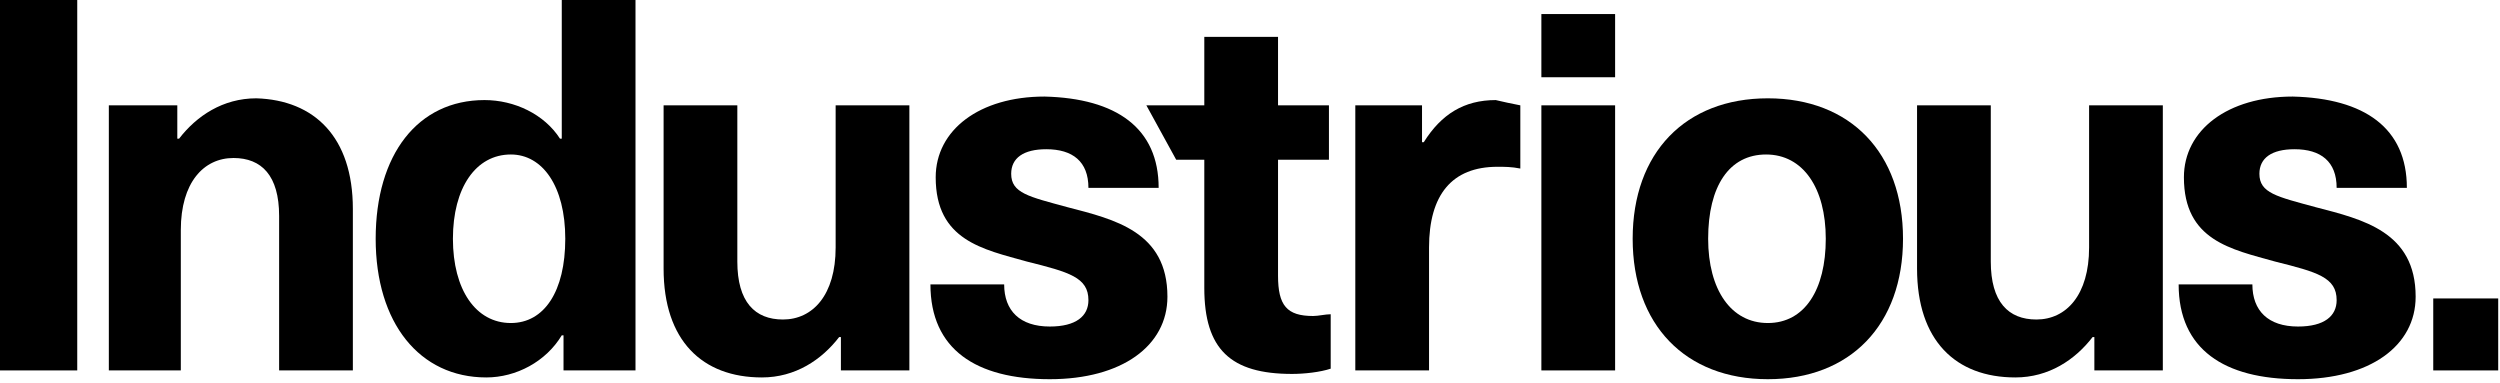 <svg xmlns="http://www.w3.org/2000/svg" fill="none" viewBox="0 0 503 77" height="77" width="503">
<path fill="black" d="M0 74.529L3.60726e-07 0.001L15.541 0.001L15.541 74.529L0 74.529Z"></path>
<path fill="black" d="M70.995 42.034L70.995 74.529L56.16 74.529L56.16 43.446C56.16 35.322 52.628 31.79 46.977 31.79C40.972 31.79 36.38 36.735 36.38 46.272L36.38 74.529L21.898 74.529L21.898 21.194L35.674 21.194L35.674 27.905L36.027 27.905C39.559 23.313 44.857 19.781 51.569 19.781C63.225 20.134 70.995 27.552 70.995 42.034Z"></path>
<path fill="black" d="M113.38 74.529L113.38 67.464L113.027 67.464C109.848 72.763 103.843 75.941 97.838 75.941C84.416 75.941 75.586 64.992 75.586 48.037C75.586 31.083 84.063 20.134 97.485 20.134C103.49 20.134 109.495 22.959 112.674 27.904L113.027 27.904L113.027 0L127.862 0L127.862 74.529L113.38 74.529ZM91.127 48.038C91.127 58.281 95.719 64.992 102.783 64.992C109.495 64.992 113.733 58.634 113.733 48.038C113.733 37.441 109.141 31.083 102.783 31.083C95.719 31.083 91.127 37.794 91.127 48.038Z"></path>
<path fill="black" d="M133.516 54.042L133.516 21.193L148.351 21.193L148.351 52.629C148.351 60.753 151.883 64.285 157.534 64.285C163.539 64.285 168.131 59.34 168.131 49.804L168.131 21.193L182.966 21.193L182.966 74.529L169.19 74.529L169.19 67.817L168.837 67.817C165.305 72.409 160.007 75.941 153.296 75.941C141.286 75.941 133.516 68.524 133.516 54.042Z"></path>
<path fill="black" d="M233.121 37.795L218.992 37.795C218.992 32.496 215.814 30.024 210.515 30.024C205.924 30.024 203.451 31.79 203.451 34.969C203.451 38.854 206.983 39.561 214.754 41.68C224.291 44.152 234.887 46.625 234.887 59.694C234.887 69.584 225.704 76.295 211.222 76.295C196.387 76.295 187.203 70.29 187.203 57.221L202.038 57.221C202.038 62.52 205.217 65.698 211.222 65.698C216.52 65.698 218.992 63.579 218.992 60.4C218.992 55.809 215.107 54.749 206.63 52.63C197.8 50.157 188.263 48.391 188.263 35.675C188.263 26.138 197.093 19.427 210.162 19.427C224.644 19.781 233.121 25.785 233.121 37.795Z"></path>
<path fill="black" d="M267.736 63.226L267.736 74.176C265.617 74.882 262.438 75.235 259.965 75.235C247.603 75.235 242.305 70.29 242.305 57.928L242.305 32.143L236.653 32.143L230.648 21.194L242.305 21.194L242.305 7.418L257.14 7.418L257.14 21.194L267.383 21.194L267.383 32.143L257.14 32.143L257.14 55.455C257.14 61.46 258.906 63.579 264.204 63.579C265.263 63.579 266.676 63.226 267.736 63.226Z"></path>
<path fill="black" d="M305.89 21.194L305.89 33.91C304.124 33.556 302.711 33.556 301.298 33.556C292.114 33.556 287.523 39.208 287.523 49.804L287.523 74.529L272.688 74.529L272.688 21.194L286.11 21.194L286.11 28.611L286.463 28.611C289.995 22.96 294.587 20.134 300.945 20.134C302.358 20.488 304.124 20.841 305.89 21.194Z"></path>
<path fill="black" d="M310.125 15.542L310.125 2.827L324.96 2.827L324.96 15.542L310.125 15.542ZM310.125 74.529L310.125 21.194L324.96 21.194L324.96 74.529L310.125 74.529Z"></path>
<path fill="black" d="M382.887 48.038C382.887 65.345 372.291 76.295 355.69 76.295C339.089 76.295 328.492 65.345 328.492 48.038C328.492 30.73 339.089 19.781 355.69 19.781C372.291 19.781 382.887 30.73 382.887 48.038ZM343.68 48.038C343.68 58.281 348.272 64.992 355.69 64.992C363.107 64.992 367.346 58.281 367.346 48.038C367.346 37.795 362.754 31.084 355.337 31.084C347.919 31.084 343.68 37.441 343.68 48.038Z"></path>
<path fill="black" d="M385.711 54.042L385.711 21.193L400.546 21.193L400.546 52.629C400.546 60.753 404.078 64.285 409.73 64.285C415.734 64.285 420.326 59.34 420.326 49.804L420.326 21.193L435.161 21.193L435.161 74.529L421.386 74.529L421.386 67.817L421.032 67.817C417.5 72.409 412.202 75.941 405.491 75.941C393.482 75.941 385.711 68.524 385.711 54.042Z"></path>
<path fill="black" d="M484.262 37.795L470.133 37.795C470.133 32.496 466.954 30.024 461.656 30.024C457.064 30.024 454.592 31.79 454.592 34.969C454.592 38.854 458.124 39.561 465.894 41.68C475.431 44.152 486.028 46.625 486.028 59.694C486.028 69.584 476.844 76.295 462.362 76.295C447.527 76.295 438.344 70.29 438.344 57.221L453.179 57.221C453.179 62.52 456.358 65.698 462.362 65.698C467.661 65.698 470.133 63.579 470.133 60.4C470.133 55.809 466.248 54.749 457.771 52.63C448.94 50.157 439.403 48.391 439.403 35.675C439.403 26.138 448.234 19.427 461.303 19.427C475.785 19.781 484.262 25.785 484.262 37.795Z"></path>
<path fill="black" d="M489.57 74.529L489.57 60.047L502.639 60.047L502.639 74.529L489.57 74.529Z"></path>
</svg>
